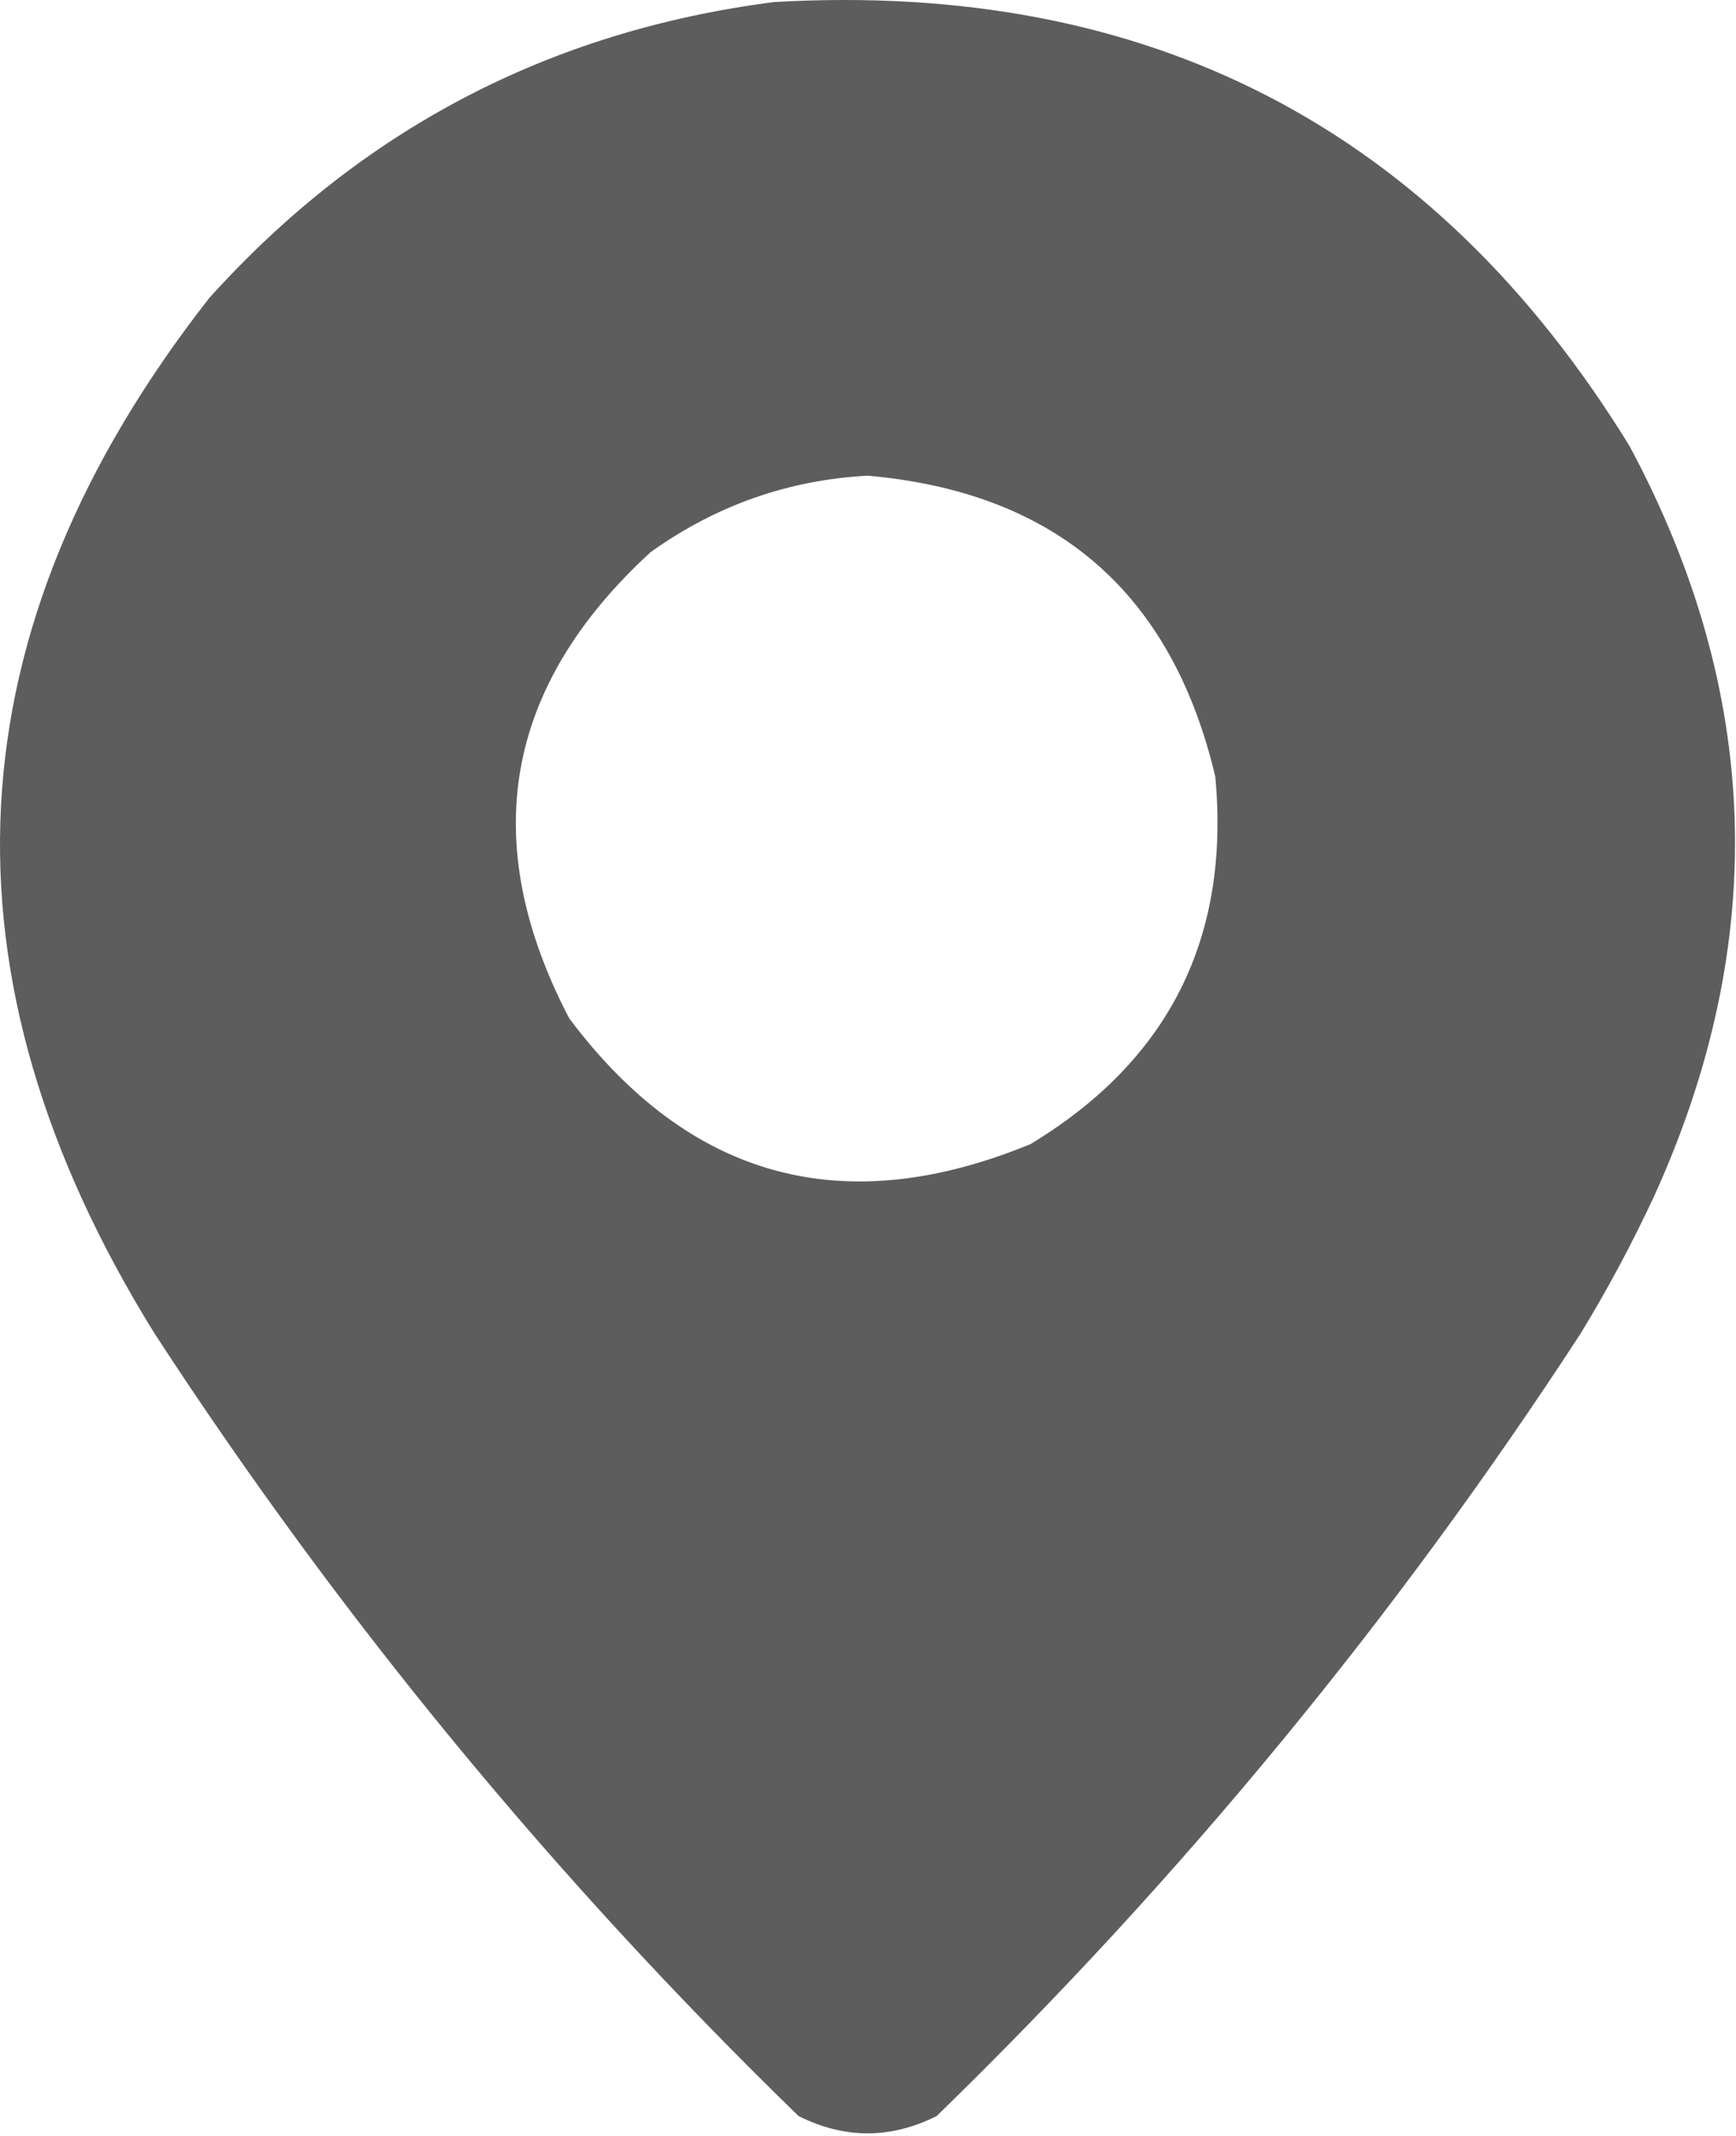 <?xml version="1.0" encoding="UTF-8"?> <svg xmlns="http://www.w3.org/2000/svg" width="352" height="433" viewBox="0 0 352 433" fill="none"><path opacity="0.989" fill-rule="evenodd" clip-rule="evenodd" d="M156.919 0.42C232.988 -3.967 290.822 26.033 330.419 90.42C357.151 140.254 358.818 190.92 335.419 242.42C330.928 252.071 325.928 261.405 320.419 270.42C282.962 327.91 239.462 380.743 189.919 428.92C180.586 433.587 171.252 433.587 161.919 428.92C112.376 380.743 68.876 327.91 31.419 270.42C-13.865 197.63 -10.198 127.63 42.419 60.42C73.176 26.291 111.343 6.291 156.919 0.42ZM175.919 96.42C214.102 99.769 237.602 120.102 246.419 157.42C249.466 190.159 236.966 214.993 208.919 231.92C171.033 247.493 139.866 238.993 115.419 206.42C96.738 170.653 102.238 139.153 131.919 111.92C145.157 102.453 159.824 97.286 175.919 96.42Z" fill="#5C5C5C"></path></svg> 